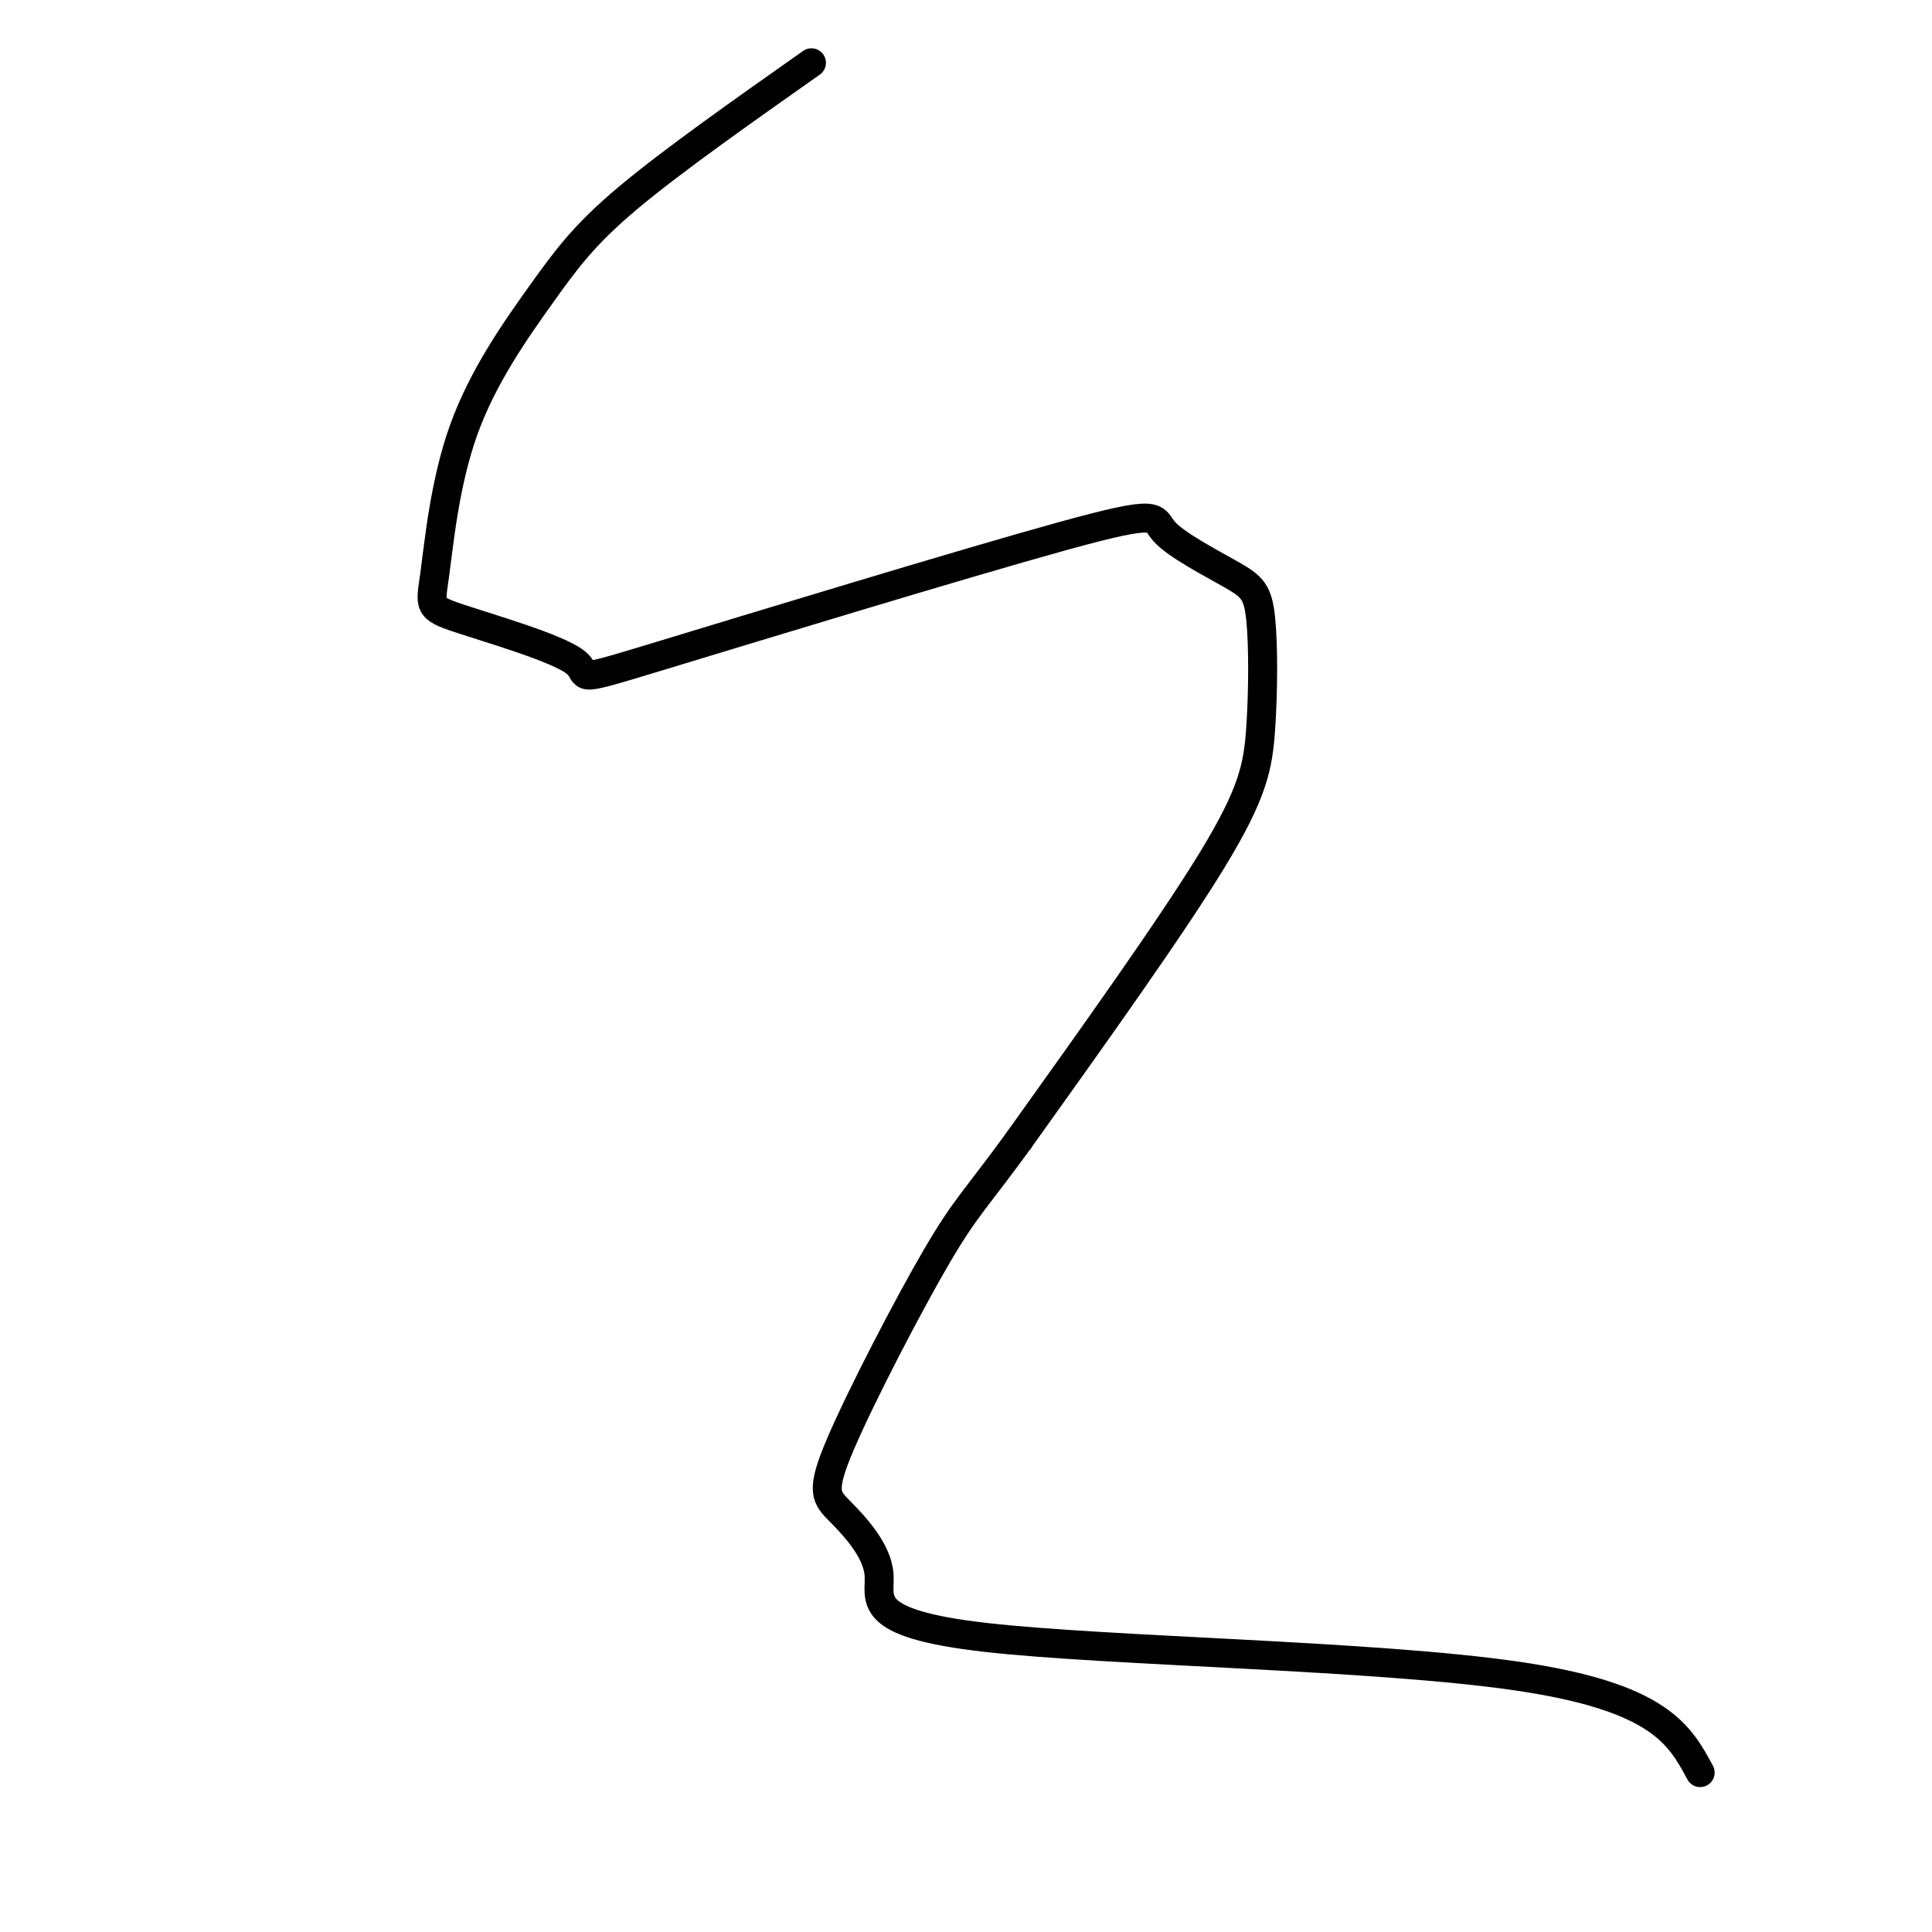 <svg viewBox='0 0 400 400' version='1.1' xmlns='http://www.w3.org/2000/svg' xmlns:xlink='http://www.w3.org/1999/xlink'><g fill='none' stroke='#000000' stroke-width='6' stroke-linecap='round' stroke-linejoin='round'><path d='M168,13c-14.463,10.190 -28.925,20.380 -38,28c-9.075,7.620 -12.761,12.669 -18,20c-5.239,7.331 -12.031,16.944 -16,28c-3.969,11.056 -5.115,23.554 -6,30c-0.885,6.446 -1.507,6.838 5,9c6.507,2.162 20.144,6.094 24,9c3.856,2.906 -2.070,4.786 17,-1c19.070,-5.786 63.136,-19.238 84,-25c20.864,-5.762 18.525,-3.835 21,-1c2.475,2.835 9.763,6.577 14,9c4.237,2.423 5.424,3.526 6,9c0.576,5.474 0.540,15.320 0,23c-0.540,7.680 -1.583,13.194 -10,27c-8.417,13.806 -24.209,35.903 -40,58'/><path d='M211,236c-8.865,12.227 -11.029,13.793 -17,24c-5.971,10.207 -15.751,29.054 -20,39c-4.249,9.946 -2.967,10.991 0,14c2.967,3.009 7.620,7.982 8,13c0.380,5.018 -3.513,10.082 22,13c25.513,2.918 80.432,3.691 110,8c29.568,4.309 33.784,12.155 38,20'/></g>
</svg>